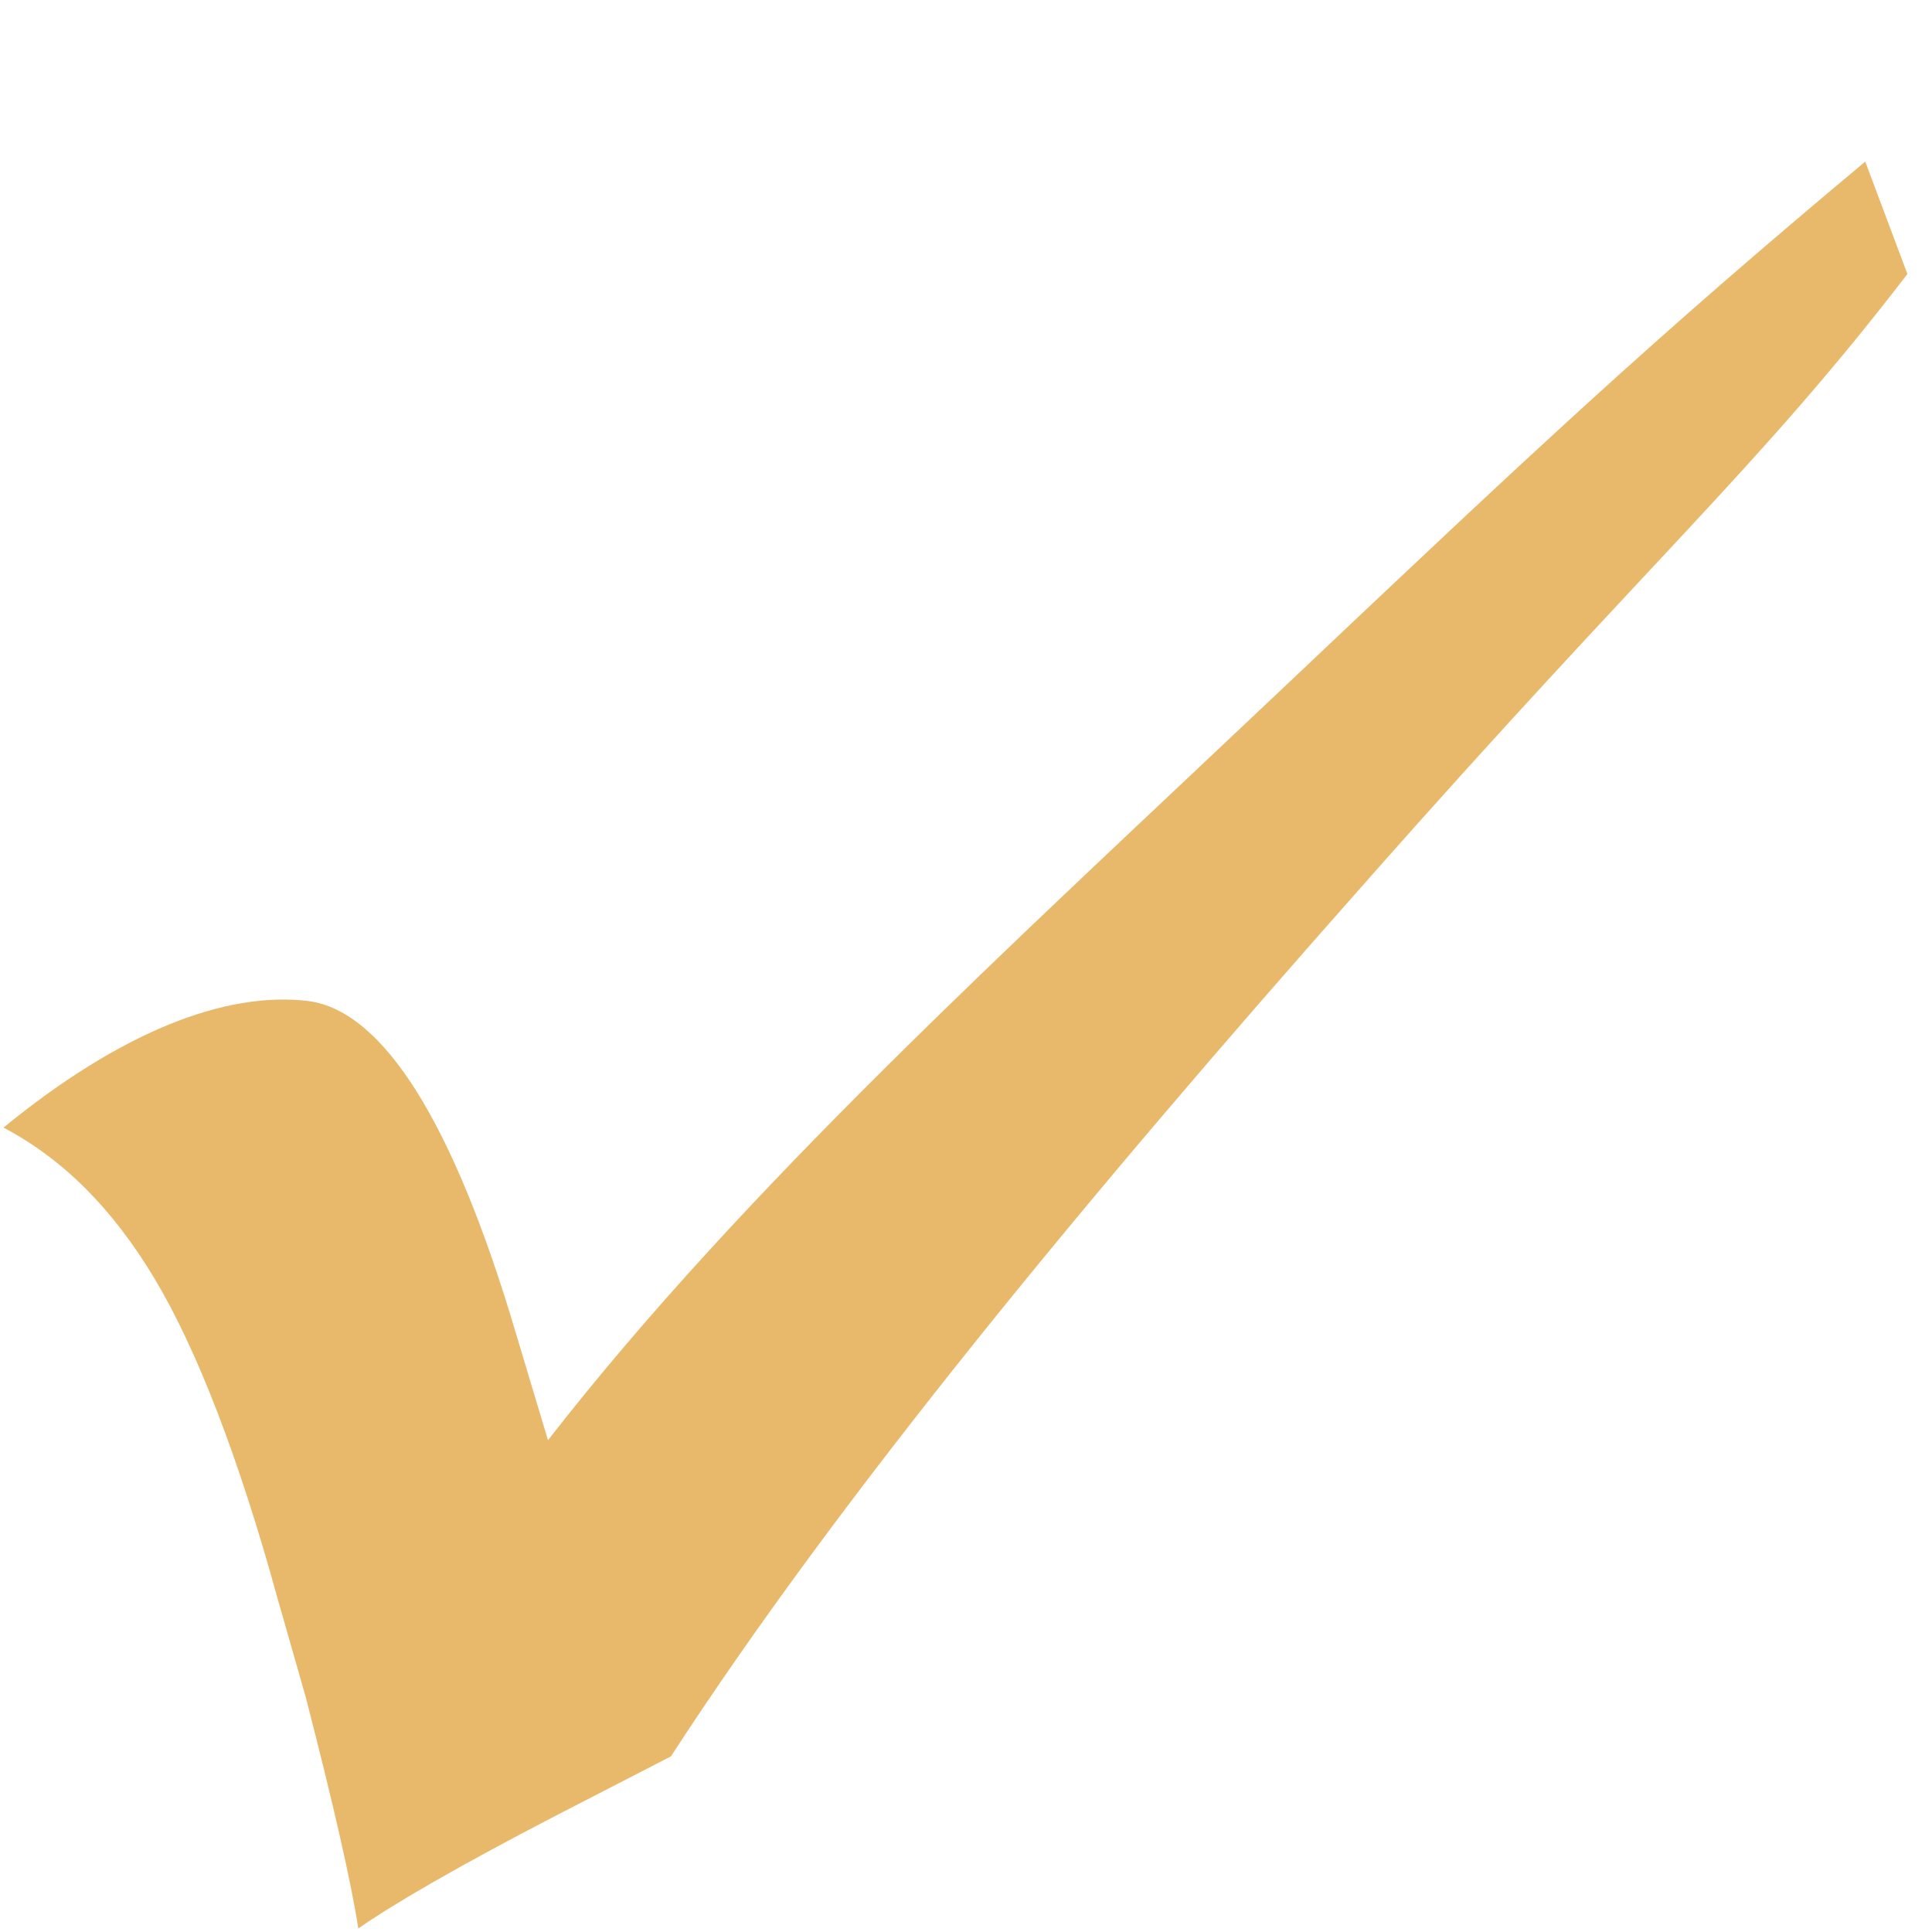 <?xml version="1.0" encoding="utf-8"?>
<!-- Generator: Adobe Illustrator 25.4.1, SVG Export Plug-In . SVG Version: 6.00 Build 0)  -->
<svg version="1.1" id="home_beans" xmlns="http://www.w3.org/2000/svg" xmlns:xlink="http://www.w3.org/1999/xlink" x="0px" y="0px"
	 viewBox="0 0 55 55" style="enable-background:new 0 0 55 55;" xml:space="preserve">
<style type="text/css">
	.st0{fill:#E8B96A;}
</style>
<g>
	<path class="st0" d="M53.1,4.6l1.2,3.2C50,13.4,47,15.9,38.8,25.2C31,34,23.9,42.6,19.1,50l-3.3,1.7c-2.7,1.4-4.6,2.5-5.6,3.2
		c-0.2-1.3-0.7-3.5-1.5-6.6l-0.8-2.8c-1.1-4-2.3-7.1-3.5-9.1c-1.2-2-2.6-3.4-4.3-4.3c3.3-2.7,6.3-3.9,8.7-3.6
		c2.1,0.3,4.1,3.4,5.9,9.5l0.9,3c5.6-7.2,13.2-14.1,20.7-21.2C43.8,12.7,47,9.7,53.1,4.6z"/>
</g>
</svg>
